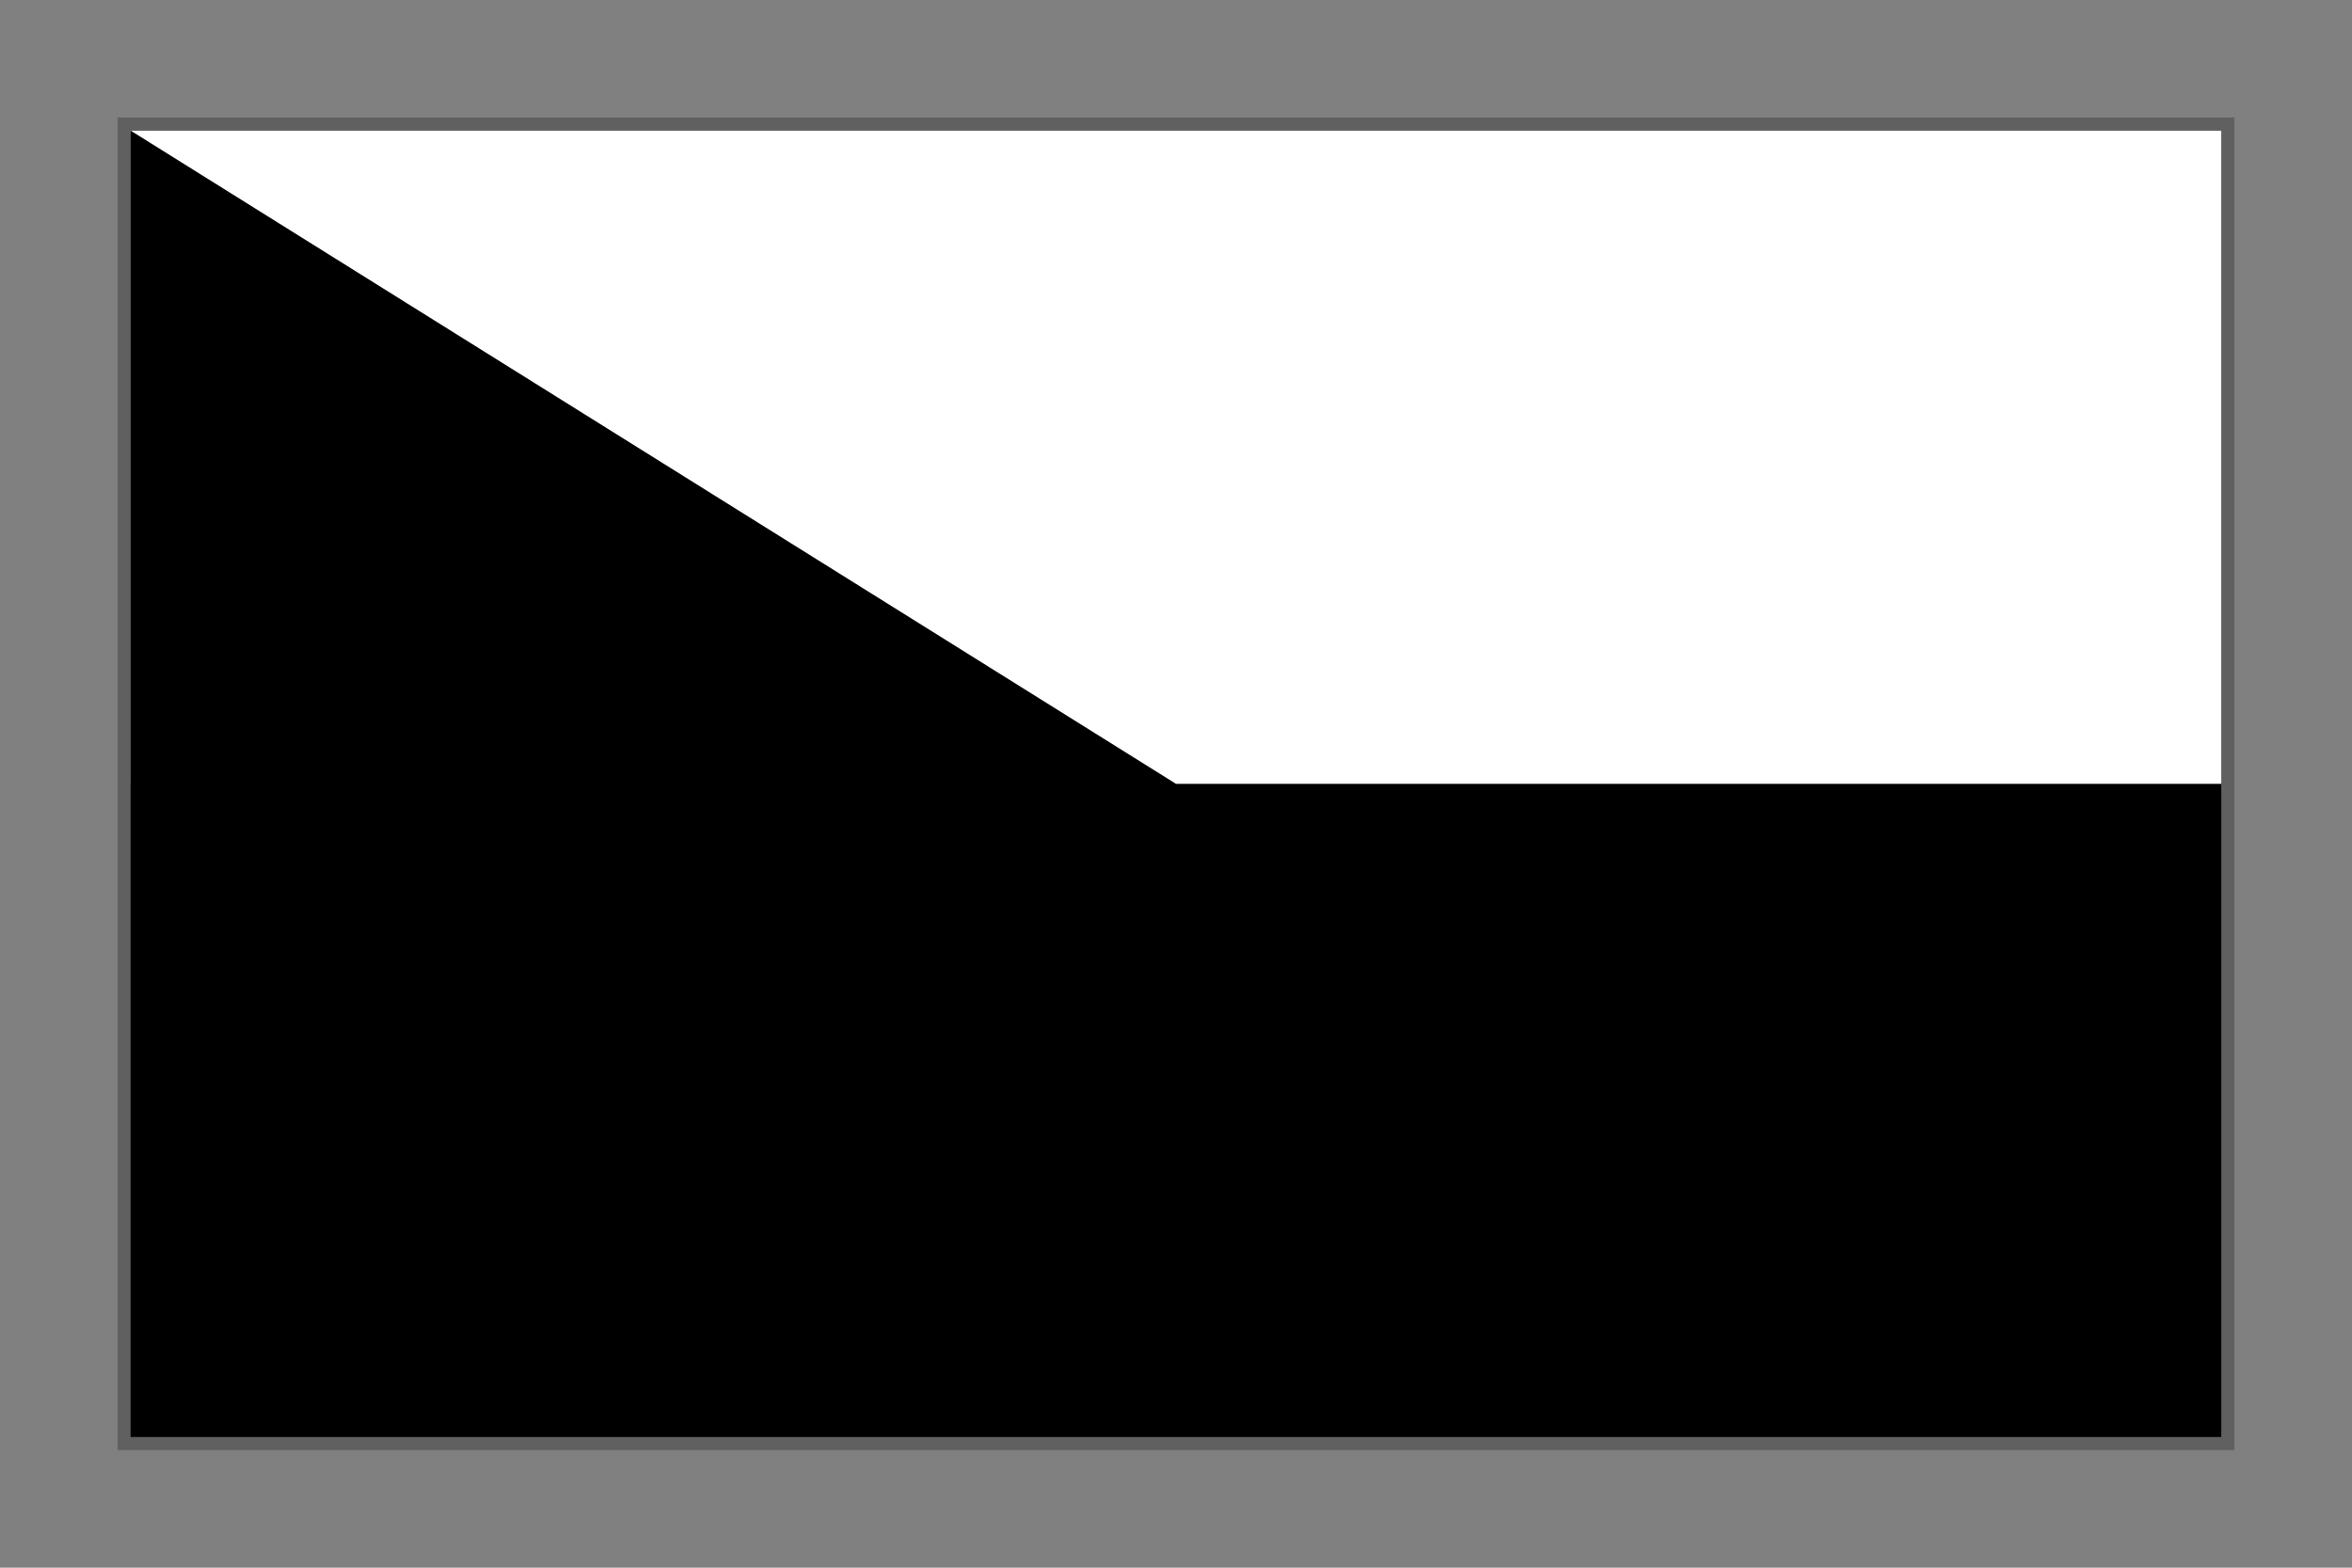 <svg width="18" height="12" viewBox="0 0 18 12" fill="none" xmlns="http://www.w3.org/2000/svg">
<rect x="0" y="0" width="18" height="12" fill="#808080" stroke="none"/>
<g clip-path="url(#clip0_190_1674)">
<path d="M17 1H1V11H17V1Z" fill="#D7141A" style="fill:#D7141A;fill:color(display-p3 0.843 0.078 0.102);fill-opacity:1;"/>
<path d="M17 1H1V6H17V1Z" fill="white" style="fill:white;fill-opacity:1;"/>
<path d="M9 6L1 1V11L9 6Z" fill="#11457E" style="fill:#11457E;fill:color(display-p3 0.067 0.271 0.494);fill-opacity:1;"/>
</g>
<rect x="0.95" y="0.95" width="16.1" height="10.1" stroke="black" stroke-opacity="0.25" style="stroke:black;stroke-opacity:0.25;" stroke-width="0.1"/>
<defs>
<clipPath id="clip0_190_1674">
<rect x="1" y="1" width="16" height="10" fill="white" style="fill:white;fill-opacity:1;"/>
</clipPath>
</defs>
</svg>
